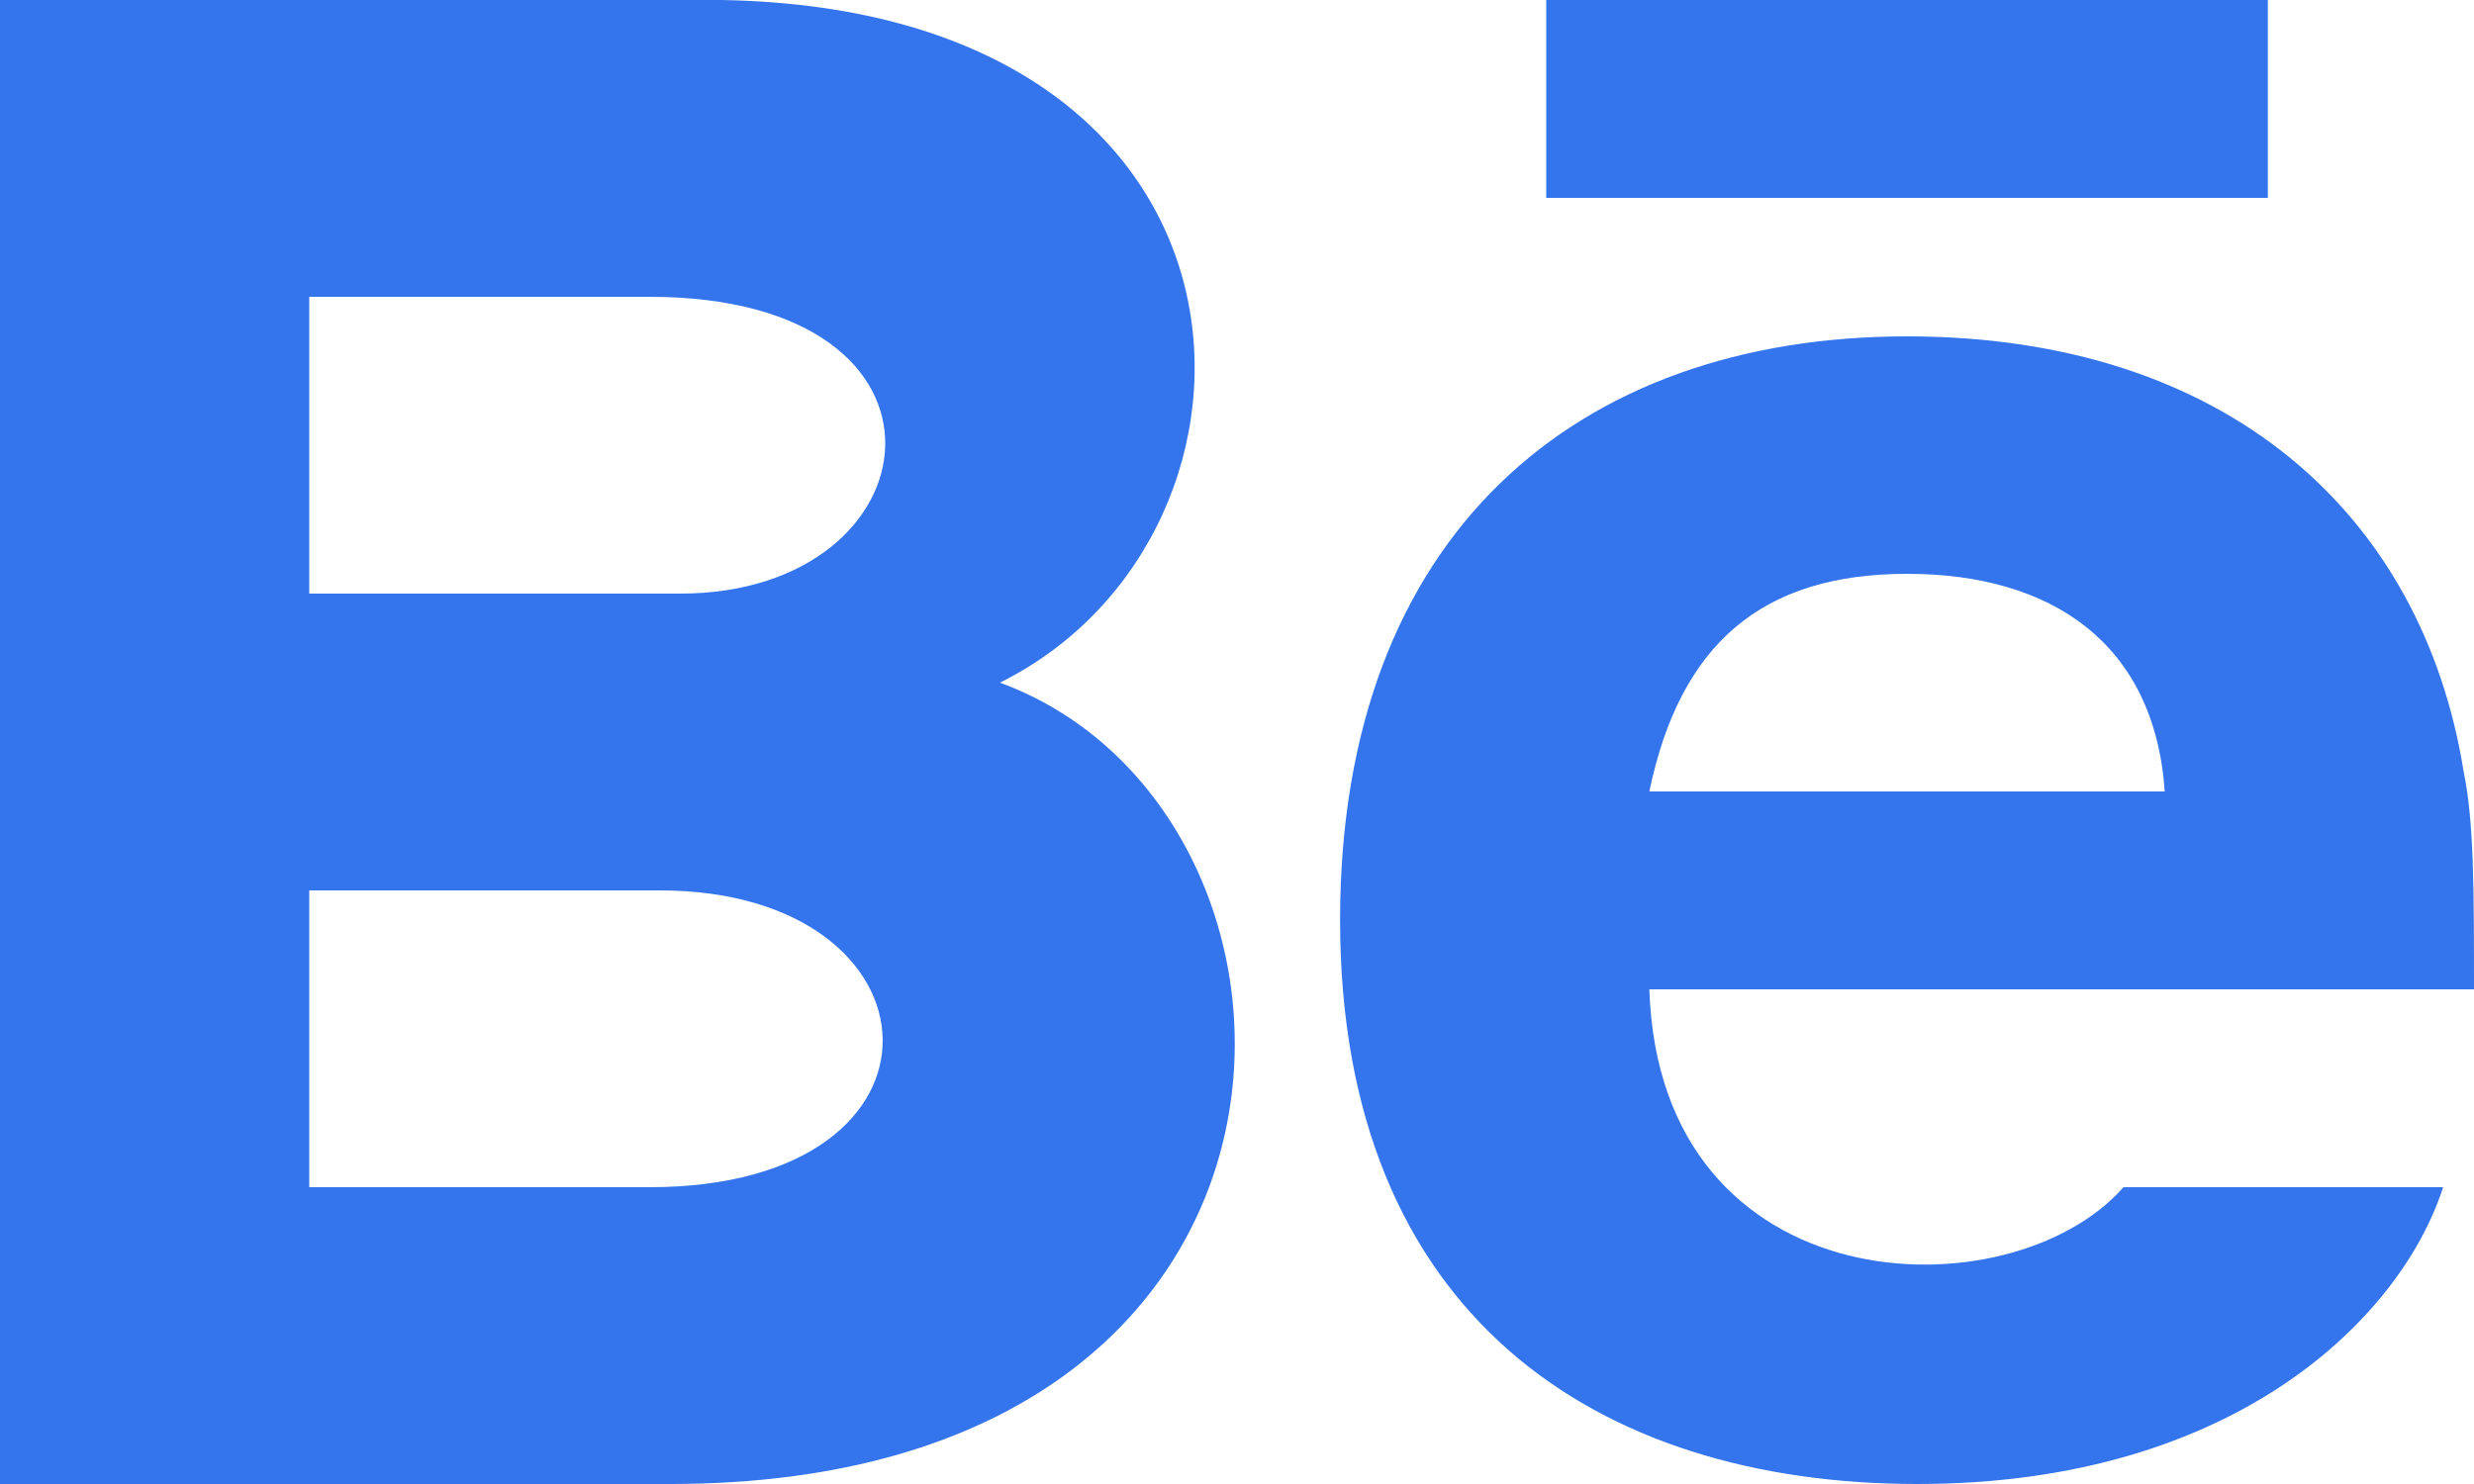 <?xml version="1.0" encoding="UTF-8"?> <svg xmlns="http://www.w3.org/2000/svg" width="45" height="27" viewBox="0 0 45 27" fill="none"> <path d="M41.25 3.6H28.125V0H41.25V3.6ZM44.438 21.6C43.688 23.94 40.688 27 34.875 27C29.062 27 24.375 23.94 24.375 16.74C24.375 9.72 28.688 6.12 34.688 6.12C40.5 6.12 44.062 9.36 44.812 14.04C45 14.94 45 16.2 45 18H30C30.188 23.76 36.562 23.94 38.625 21.6H44.438ZM30 14.4H39.375C39.188 11.7 37.312 10.44 34.688 10.44C32.062 10.44 30.562 11.7 30 14.4ZM12.188 27H0V0H13.125C23.438 0.18 23.625 9.72 18.188 12.42C24.562 14.76 24.75 27 12.188 27ZM5.625 10.8H12.375C17.062 10.8 17.812 5.4 11.812 5.4H5.625V10.8ZM12 16.2H5.625V21.6H11.812C17.625 21.6 17.25 16.2 12 16.2Z" fill="#3475ED"></path> </svg> 